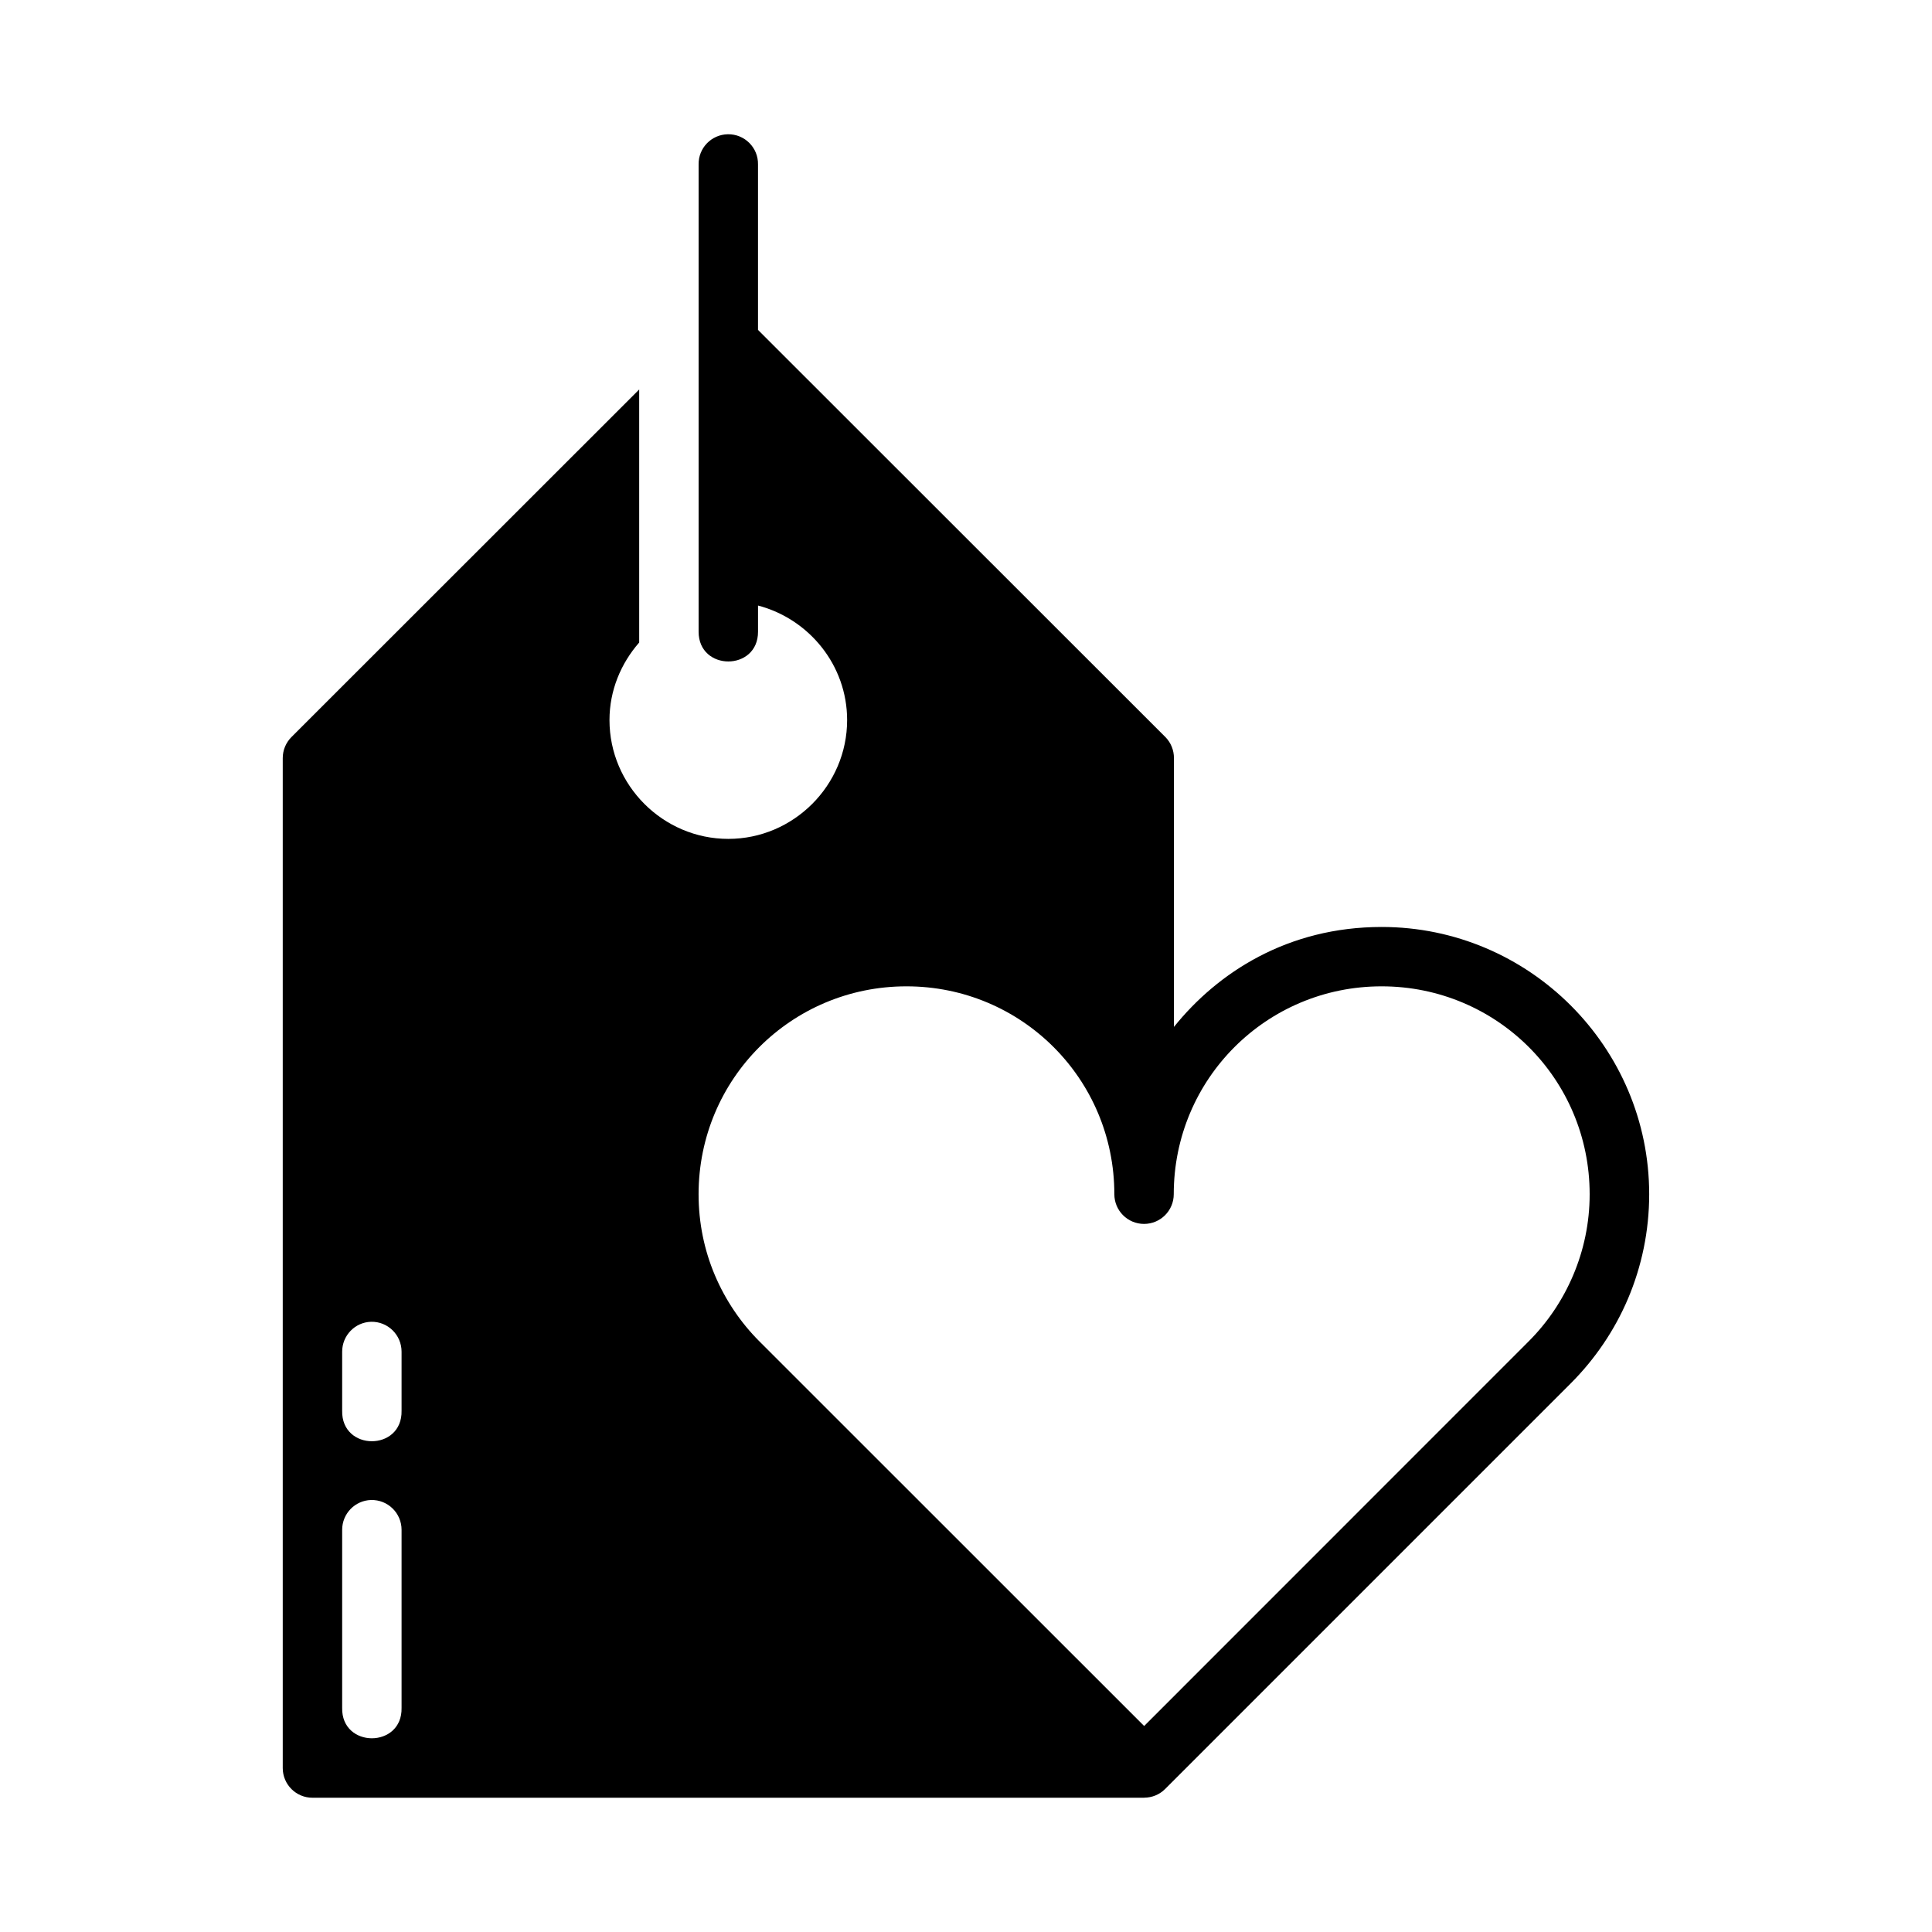 <?xml version="1.0" encoding="UTF-8"?>
<!-- Uploaded to: ICON Repo, www.svgrepo.com, Generator: ICON Repo Mixer Tools -->
<svg fill="#000000" width="800px" height="800px" version="1.1" viewBox="144 144 512 512" xmlns="http://www.w3.org/2000/svg">
 <path d="m336.86 179.58c-4.348 0.09-7.801 3.66-7.719 8.012v123.8c-0.031 10.535 15.781 10.535 15.742 0v-6.918c13.504 3.543 23.613 15.789 23.613 30.352 0 17.293-14.195 31.488-31.488 31.488s-31.488-14.195-31.488-31.488c0-7.871 3.035-15.016 7.871-20.555v-67.051l-92.141 92.098c-1.484 1.477-2.32 3.484-2.32 5.582v267.68c0.016 4.348 3.555 7.859 7.902 7.84h220.41v-0.016c1.992-0.012 3.981-0.762 5.504-2.277l107.5-107.5c6.406-6.406 11.633-14.059 15.223-22.539 3.586-8.48 5.582-17.84 5.582-27.598 0-39.031-31.859-70.832-70.891-70.832-24.941 0-43.5 12.094-55.055 26.492v-71.25c0.008-2.09-0.805-4.098-2.277-5.582l-107.95-107.89v-43.836c0.09-4.465-3.551-8.094-8.012-8.012zm47.367 225.81c30.523 0 55.086 24.566 55.086 55.09 0 4.348 3.523 7.871 7.871 7.871s7.871-3.523 7.871-7.871c0-30.523 24.562-55.09 55.086-55.09 30.523 0 55.133 24.566 55.133 55.09 0 7.629-1.566 14.848-4.352 21.434-2.785 6.586-6.801 12.555-11.793 17.543l-101.92 101.95-101.98-101.95c-4.988-4.988-9.004-10.957-11.793-17.543-2.785-6.586-4.305-13.801-4.305-21.434 0-30.523 24.562-55.09 55.086-55.09zm-141.91 88.898c4.438-0.117 8.105 3.461 8.102 7.934v15.621c0.238 10.801-15.977 10.801-15.742 0v-15.621c-0.004-4.293 3.383-7.809 7.641-7.934zm0 47.23c4.438-0.117 8.105 3.445 8.102 7.902v47.172c0.238 10.762-15.977 10.762-15.742 0v-47.172c-0.004-4.273 3.383-7.777 7.641-7.902z"/>
</svg>